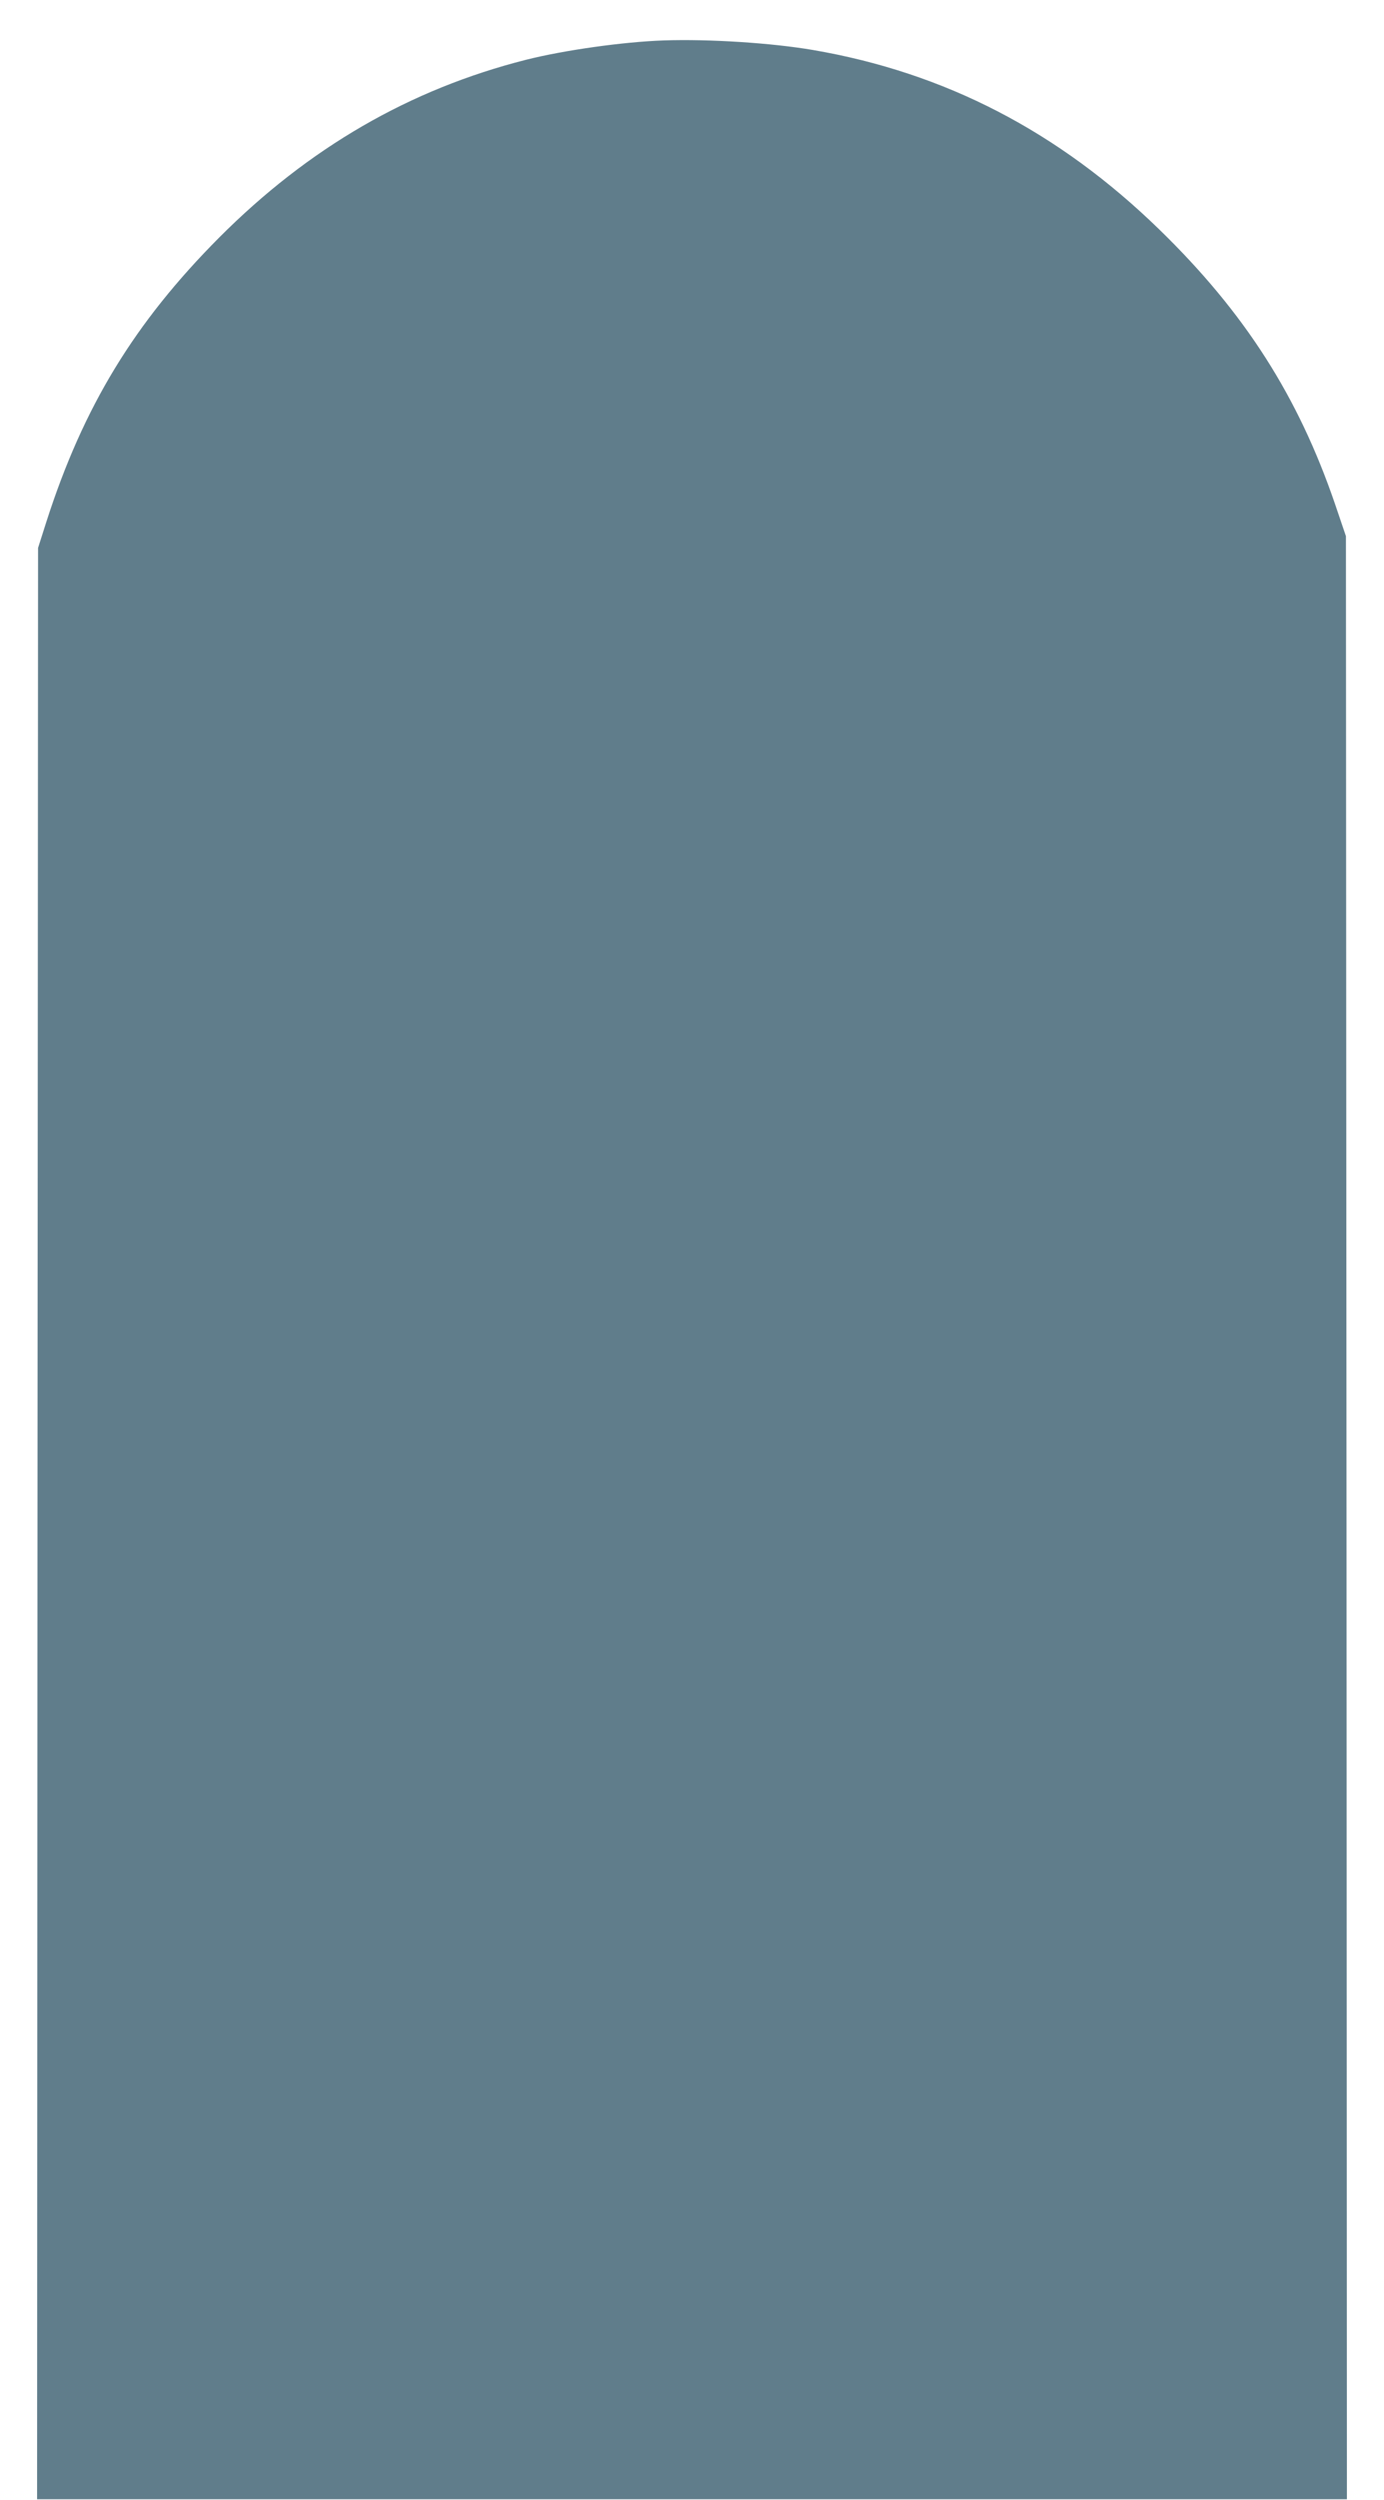 <?xml version="1.0" standalone="no"?>
<!DOCTYPE svg PUBLIC "-//W3C//DTD SVG 20010904//EN"
 "http://www.w3.org/TR/2001/REC-SVG-20010904/DTD/svg10.dtd">
<svg version="1.0" xmlns="http://www.w3.org/2000/svg"
 width="709pt" height="1280pt" viewBox="0 0 709 1280"
 preserveAspectRatio="xMidYMid meet">
<g transform="translate(0,1280) scale(0.1,-0.1)"
fill="#607d8b" stroke="none">
<path d="M3400 12593 c-206 -7 -511 -50 -705 -99 -596 -151 -1114 -451 -1572
-910 -435 -437 -696 -866 -885 -1454 l-43 -135 -3 -4995 -2 -4995 3355 0 3355
0 -2 5025 -3 5025 -56 165 c-189 552 -463 980 -900 1405 -516 502 -1098 803
-1774 919 -210 36 -532 57 -765 49z"/>
</g>
</svg>
